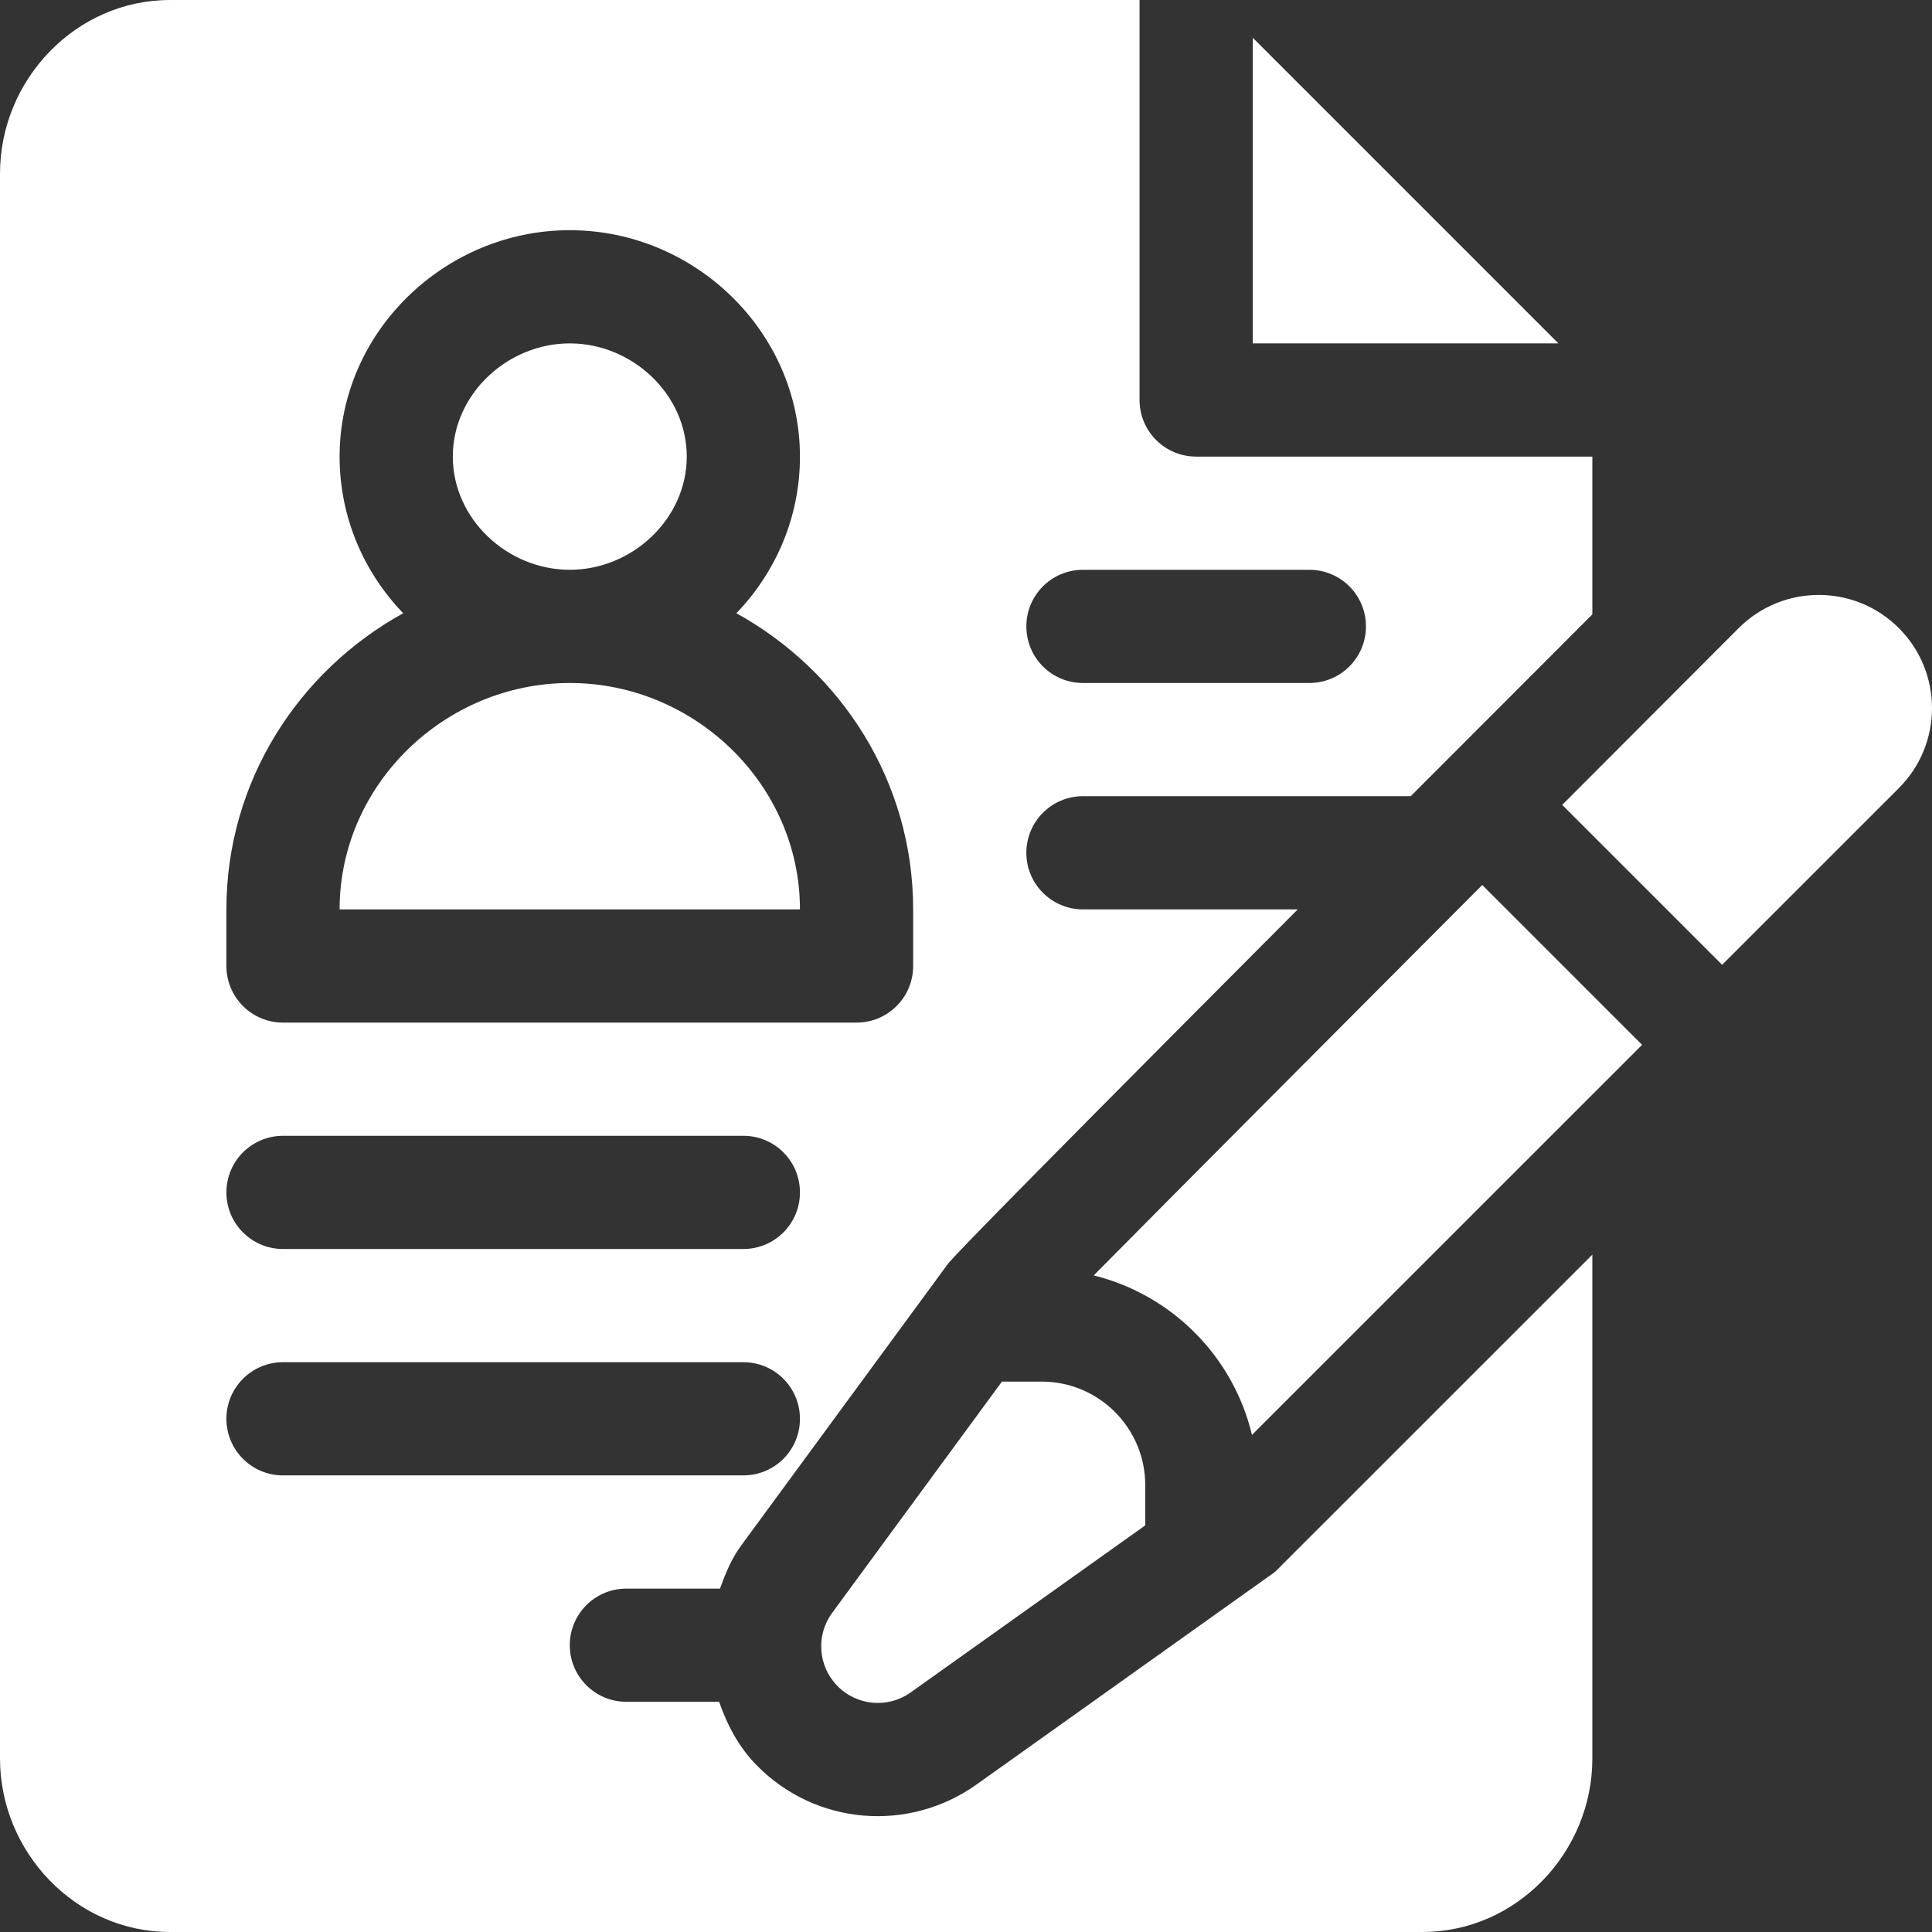 <?xml version="1.0" encoding="UTF-8"?> <svg xmlns="http://www.w3.org/2000/svg" width="512" height="512" viewBox="0 0 512 512" fill="none"><rect x="0" y="0" width="512" height="512" fill="#333333" stroke="none"/> <path d="M150.997 181.001C117.907 181.001 89.998 207.909 89.998 241H211.996C211.996 207.91 184.087 181.001 150.997 181.001Z" fill="white"></path> <path d="M331.994 10.004V91.003H412.992L331.994 10.004Z" fill="white"></path> <path d="M150.997 91.003C134.459 91.003 119.998 104.465 119.998 121.002C119.998 137.539 134.46 151.001 150.997 151.001C167.535 151.001 181.996 137.539 181.996 121.002C181.996 104.465 167.535 91.003 150.997 91.003Z" fill="white"></path> <path d="M286.994 211.001H373.854C388.248 196.581 403.992 180.821 421.991 162.814V121.003H316.994C308.71 121.003 301.994 114.287 301.994 106.003V0.005H44.999C20.099 0.005 0 21.103 0 46.004V465.996C0 490.894 20.099 511.995 44.999 511.995H376.992C401.893 511.995 421.991 490.894 421.991 465.996V332.49L337.896 416.572L258.738 472.953C240.883 485.639 216.299 483.813 200.585 467.885C195.74 462.978 192.719 457.12 190.573 450.995H165.996C157.705 450.995 150.996 444.286 150.996 435.995C150.996 427.704 157.705 420.995 165.996 420.995H190.798C192.234 417.097 193.766 413.197 196.337 409.686L250.916 335.332C251.674 334.217 253.562 331.641 343.924 240.998H286.994C278.703 240.998 271.994 234.289 271.994 225.998C271.994 217.707 278.704 211.001 286.994 211.001ZM196.996 390.997H74.999C66.708 390.997 59.999 384.288 59.999 375.997C59.999 367.706 66.708 360.997 74.999 360.997H196.997C205.288 360.997 211.997 367.706 211.997 375.997C211.996 384.288 205.287 390.997 196.996 390.997ZM196.996 330.998H74.999C66.708 330.998 59.999 324.289 59.999 315.998C59.999 307.707 66.708 300.998 74.999 300.998H196.997C205.288 300.998 211.997 307.707 211.997 315.998C211.997 324.289 205.287 330.998 196.996 330.998ZM241.995 256C241.995 264.291 235.286 271 226.995 271H74.999C66.708 271 59.999 264.291 59.999 256V241C59.999 207.086 79.073 177.852 106.849 162.513C96.465 151.722 89.998 137.13 89.998 121.002C89.998 87.912 117.906 61.003 150.997 61.003C184.087 61.003 211.996 87.912 211.996 121.002C211.996 137.13 205.531 151.722 195.147 162.513C222.923 177.851 241.995 207.085 241.995 241V256ZM286.994 151.002H346.993C355.284 151.002 361.993 157.711 361.993 166.002C361.993 174.293 355.284 181.002 346.993 181.002H286.994C278.703 181.002 271.994 174.293 271.994 166.002C271.994 157.711 278.704 151.002 286.994 151.002Z" fill="white"></path> <path d="M503.201 166.44C491.5 154.741 472.481 154.741 460.78 166.441C460.082 167.14 440.298 186.947 413.996 213.302L456.382 255.688L503.201 208.876C514.909 197.168 514.956 178.195 503.201 166.44Z" fill="white"></path> <path d="M392.809 234.536C355.138 272.299 311.952 315.642 289.851 337.994C310.574 343.143 326.813 359.471 331.788 380.261L435.169 276.896L392.809 234.536Z" fill="white"></path> <path d="M276.081 366.139H265.52L220.537 427.42C216.179 433.358 216.776 441.581 221.947 446.826C227.118 452.072 235.332 452.788 241.331 448.514L303.503 404.24V393.576C303.502 378.443 291.197 366.139 276.081 366.139Z" fill="white"></path> </svg> 